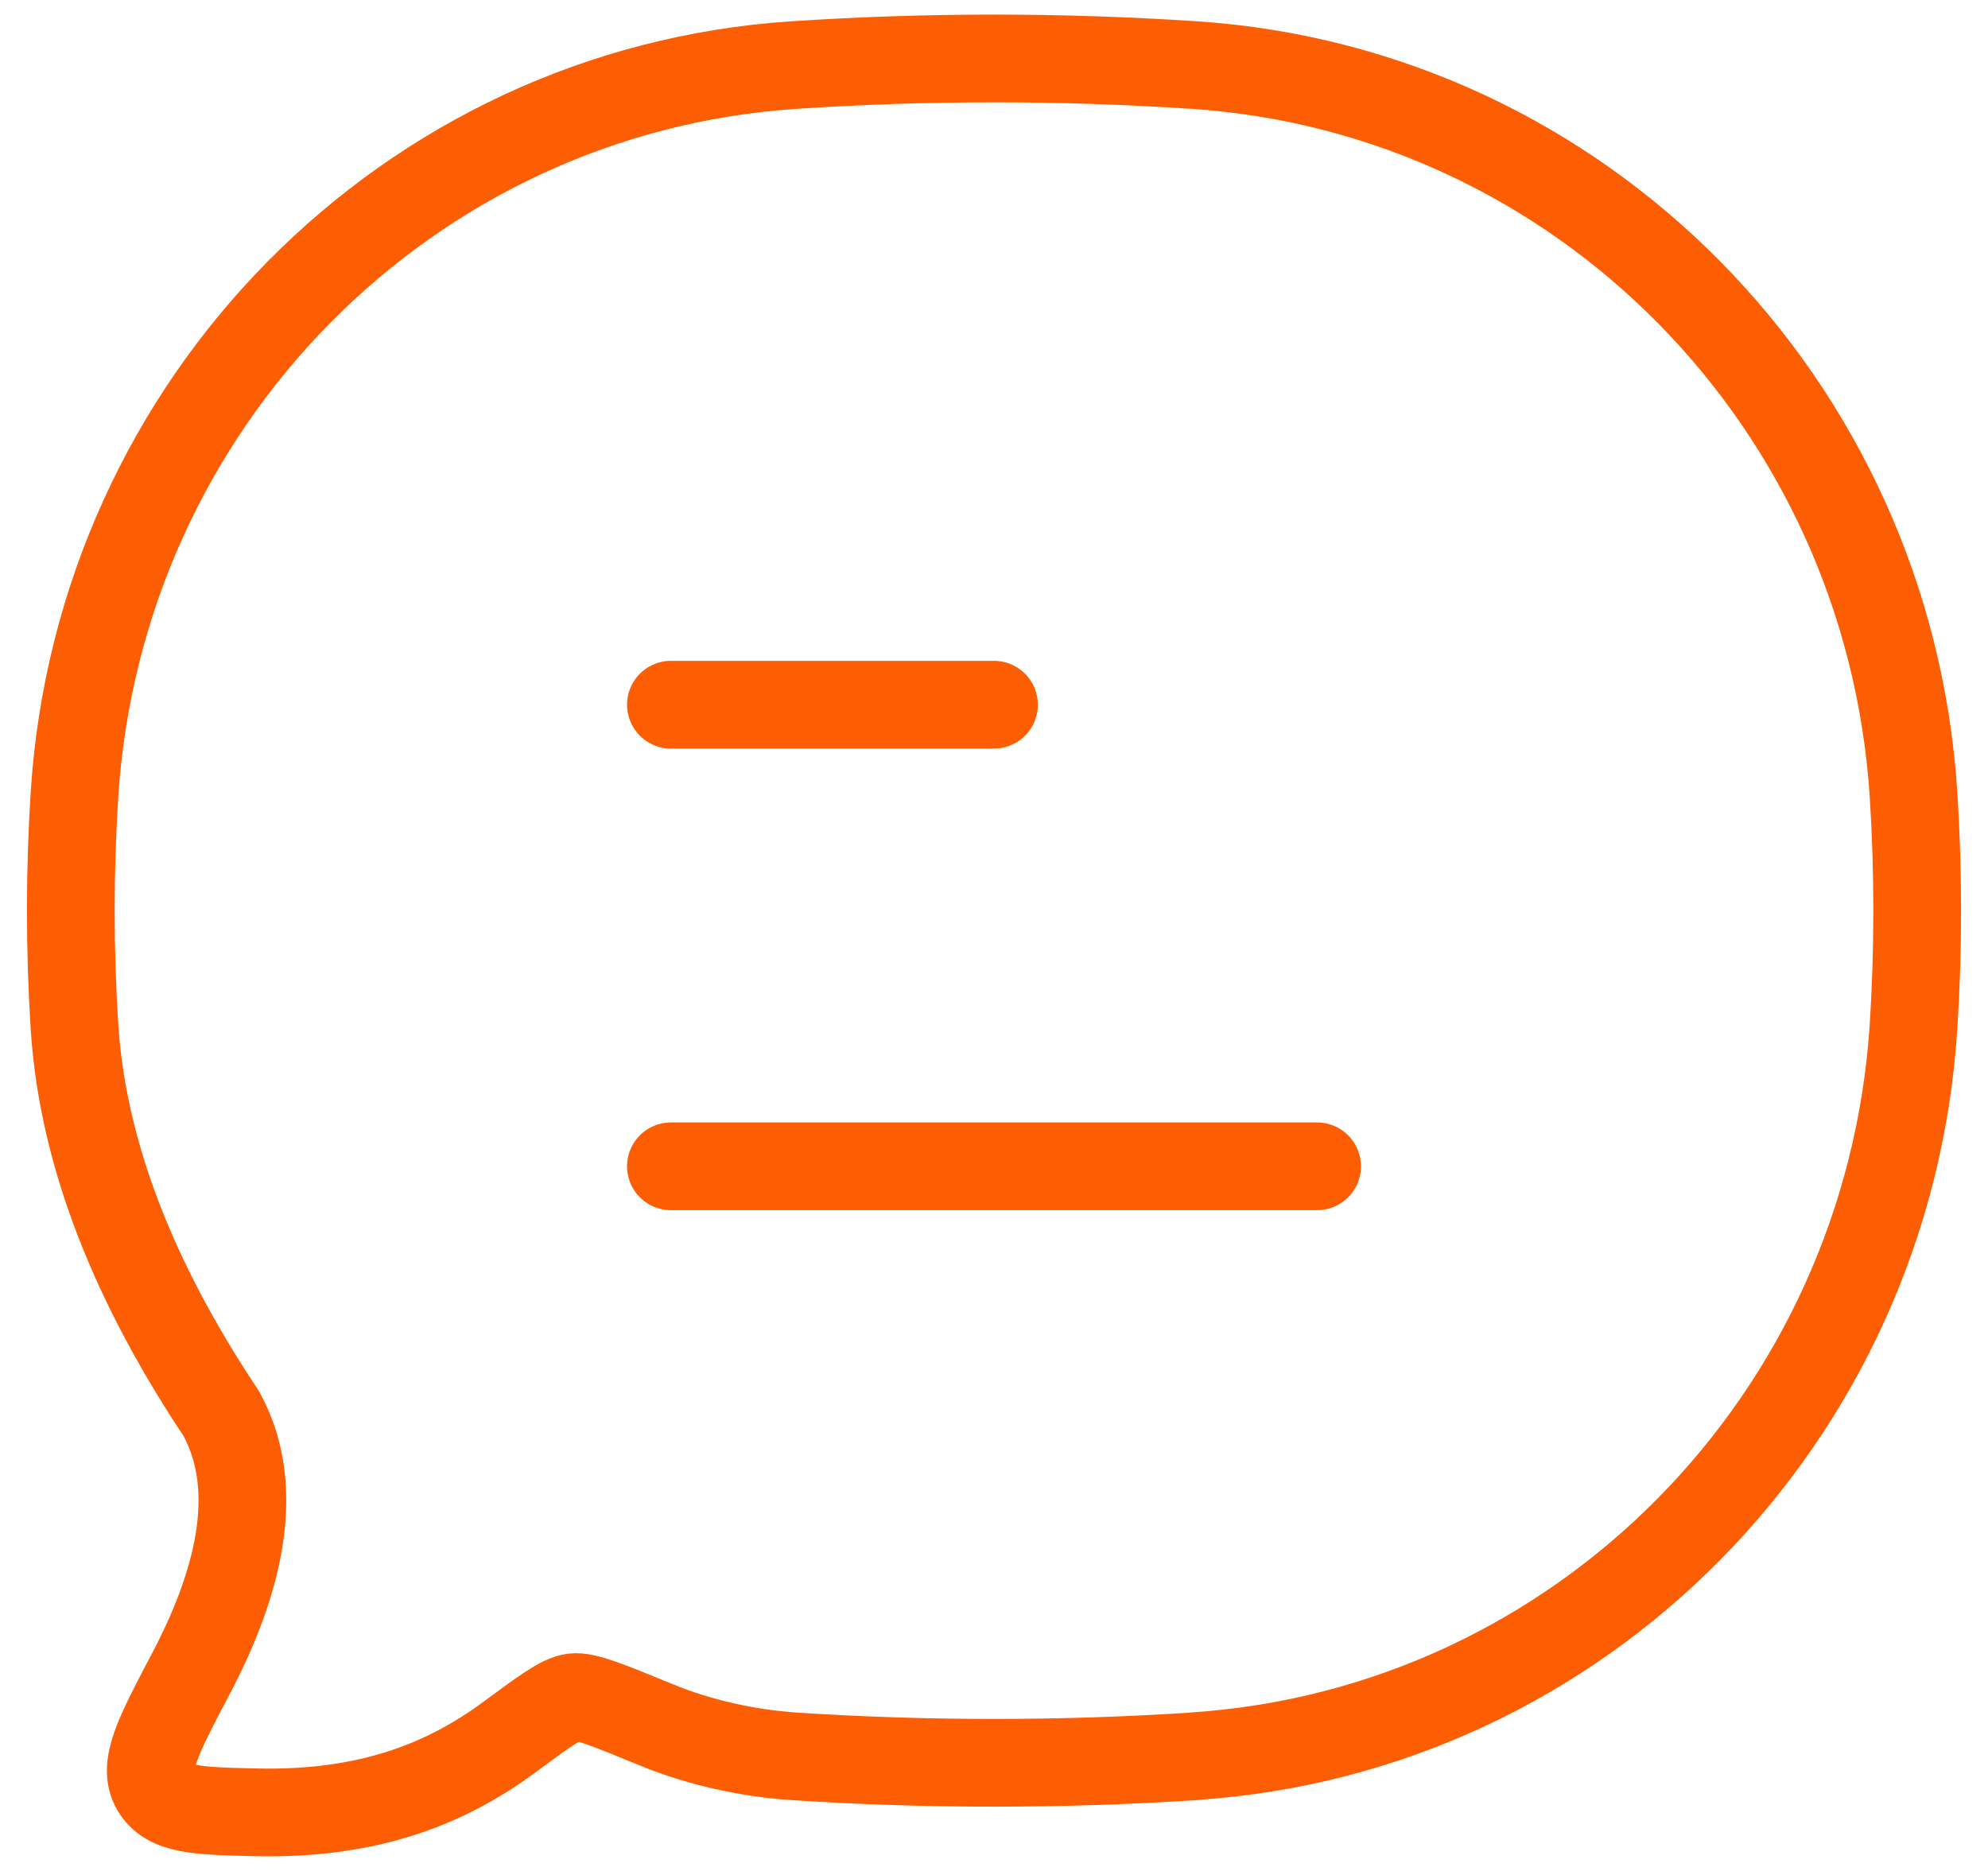 <svg width="34" height="32" viewBox="0 0 34 32" fill="none" xmlns="http://www.w3.org/2000/svg">
<path d="M11.474 19.948H22.526M11.474 12.053H17M20.426 30.037C27.032 29.6 32.293 24.263 32.726 17.564C32.81 16.253 32.81 14.895 32.726 13.585C32.293 6.887 27.032 1.553 20.426 1.113C18.144 0.962 15.855 0.962 13.573 1.113C6.967 1.552 1.706 6.887 1.274 13.586C1.19 14.911 1.19 16.24 1.274 17.565C1.432 20.005 2.51 22.264 3.781 24.172C4.518 25.506 4.032 27.171 3.263 28.629C2.71 29.679 2.433 30.203 2.655 30.582C2.876 30.961 3.374 30.974 4.367 30.997C6.333 31.045 7.657 30.489 8.709 29.713C9.304 29.273 9.603 29.053 9.808 29.028C10.013 29.003 10.419 29.17 11.227 29.502C11.954 29.802 12.798 29.987 13.572 30.039C15.822 30.187 18.173 30.187 20.428 30.039" stroke="#FD5D03" stroke-width="1.5" stroke-linecap="round" stroke-linejoin="round"/>
</svg>

